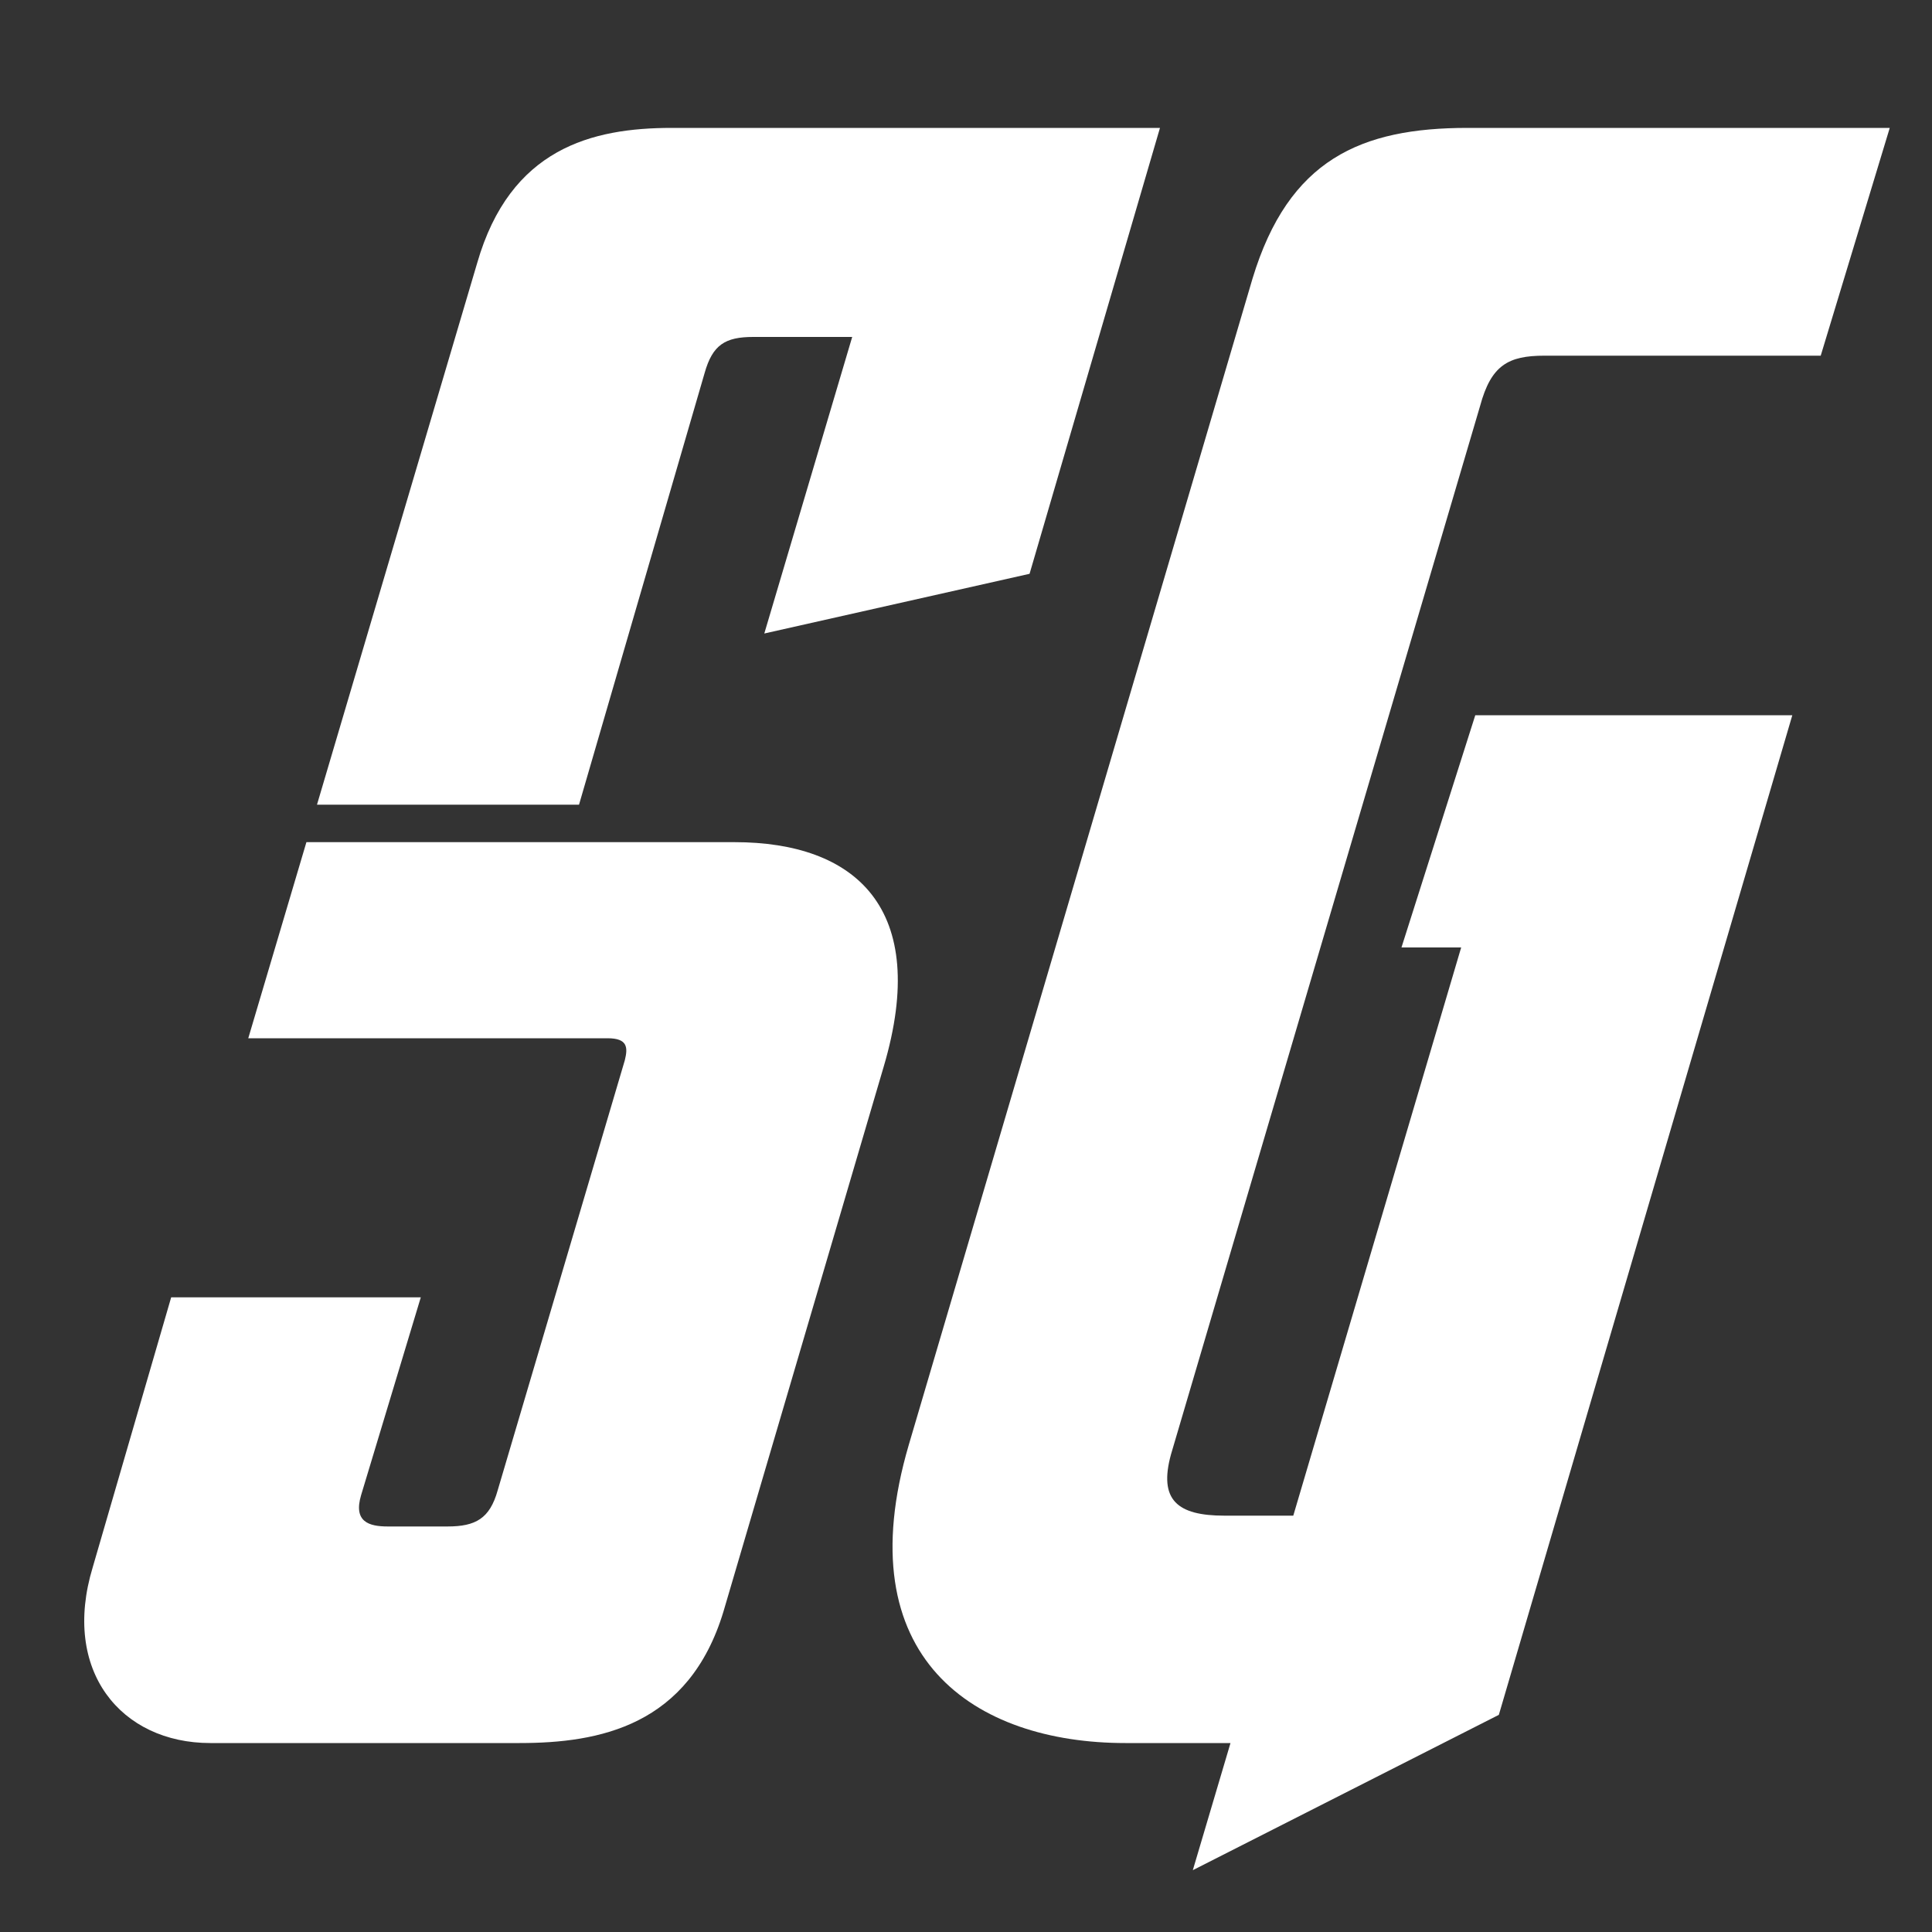 <?xml version="1.0" encoding="utf-8"?>
<!-- Generator: Adobe Illustrator 26.1.0, SVG Export Plug-In . SVG Version: 6.00 Build 0)  -->
<svg version="1.1" id="Layer_1" xmlns="http://www.w3.org/2000/svg" xmlns:xlink="http://www.w3.org/1999/xlink" x="0px" y="0px"
	 viewBox="0 0 100 100" style="enable-background:new 0 0 100 100;" xml:space="preserve">
<rect x="0" y="0" width="100" height="100" fill="#333333" stroke="none"/>
<style type="text/css">
	.st0{fill:#FFFFFF;}
</style>
<g>
	<path class="st0" d="M38.02,43.59c6.25,0,10.15,3.41,7.72,11.62L37.45,83.4c-1.79,5.93-6.42,6.82-10.56,6.82h-16
		c-4.63,0-7.72-3.74-6.09-9.1l4.06-13.97h12.92l-3.09,10.24c-0.41,1.38,0.41,1.62,1.38,1.62h3.09c1.46,0,2.19-0.41,2.6-1.87
		l6.58-22.26c0.16-0.65,0.16-1.14-0.89-1.14h-18.6l3.01-10.15H38.02z M16.41,41.64l8.29-28.03c1.71-5.93,5.93-6.99,10.07-6.99h25.27
		L53.29,29.7l-13.73,3.09l4.55-15.35h-5.12c-1.46,0-2.11,0.41-2.52,1.87l-6.5,22.34H16.41z"/>
	<path class="st0" d="M97.81,6.63l-3.57,11.78h-14.3c-1.87,0-2.76,0.49-3.33,2.6l-16,54.27c-0.65,2.36,0.33,3.17,2.76,3.17h3.57
		l8.69-29.41h-3.09l3.82-12.02h16.41L77.58,88.76L61.74,96.8l1.95-6.58h-5.44c-7.8,0-14.46-4.39-11.21-15.44l17.79-60.36
		c1.87-6.17,5.61-7.8,11.13-7.8H97.81z"/>
</g>
</svg>
